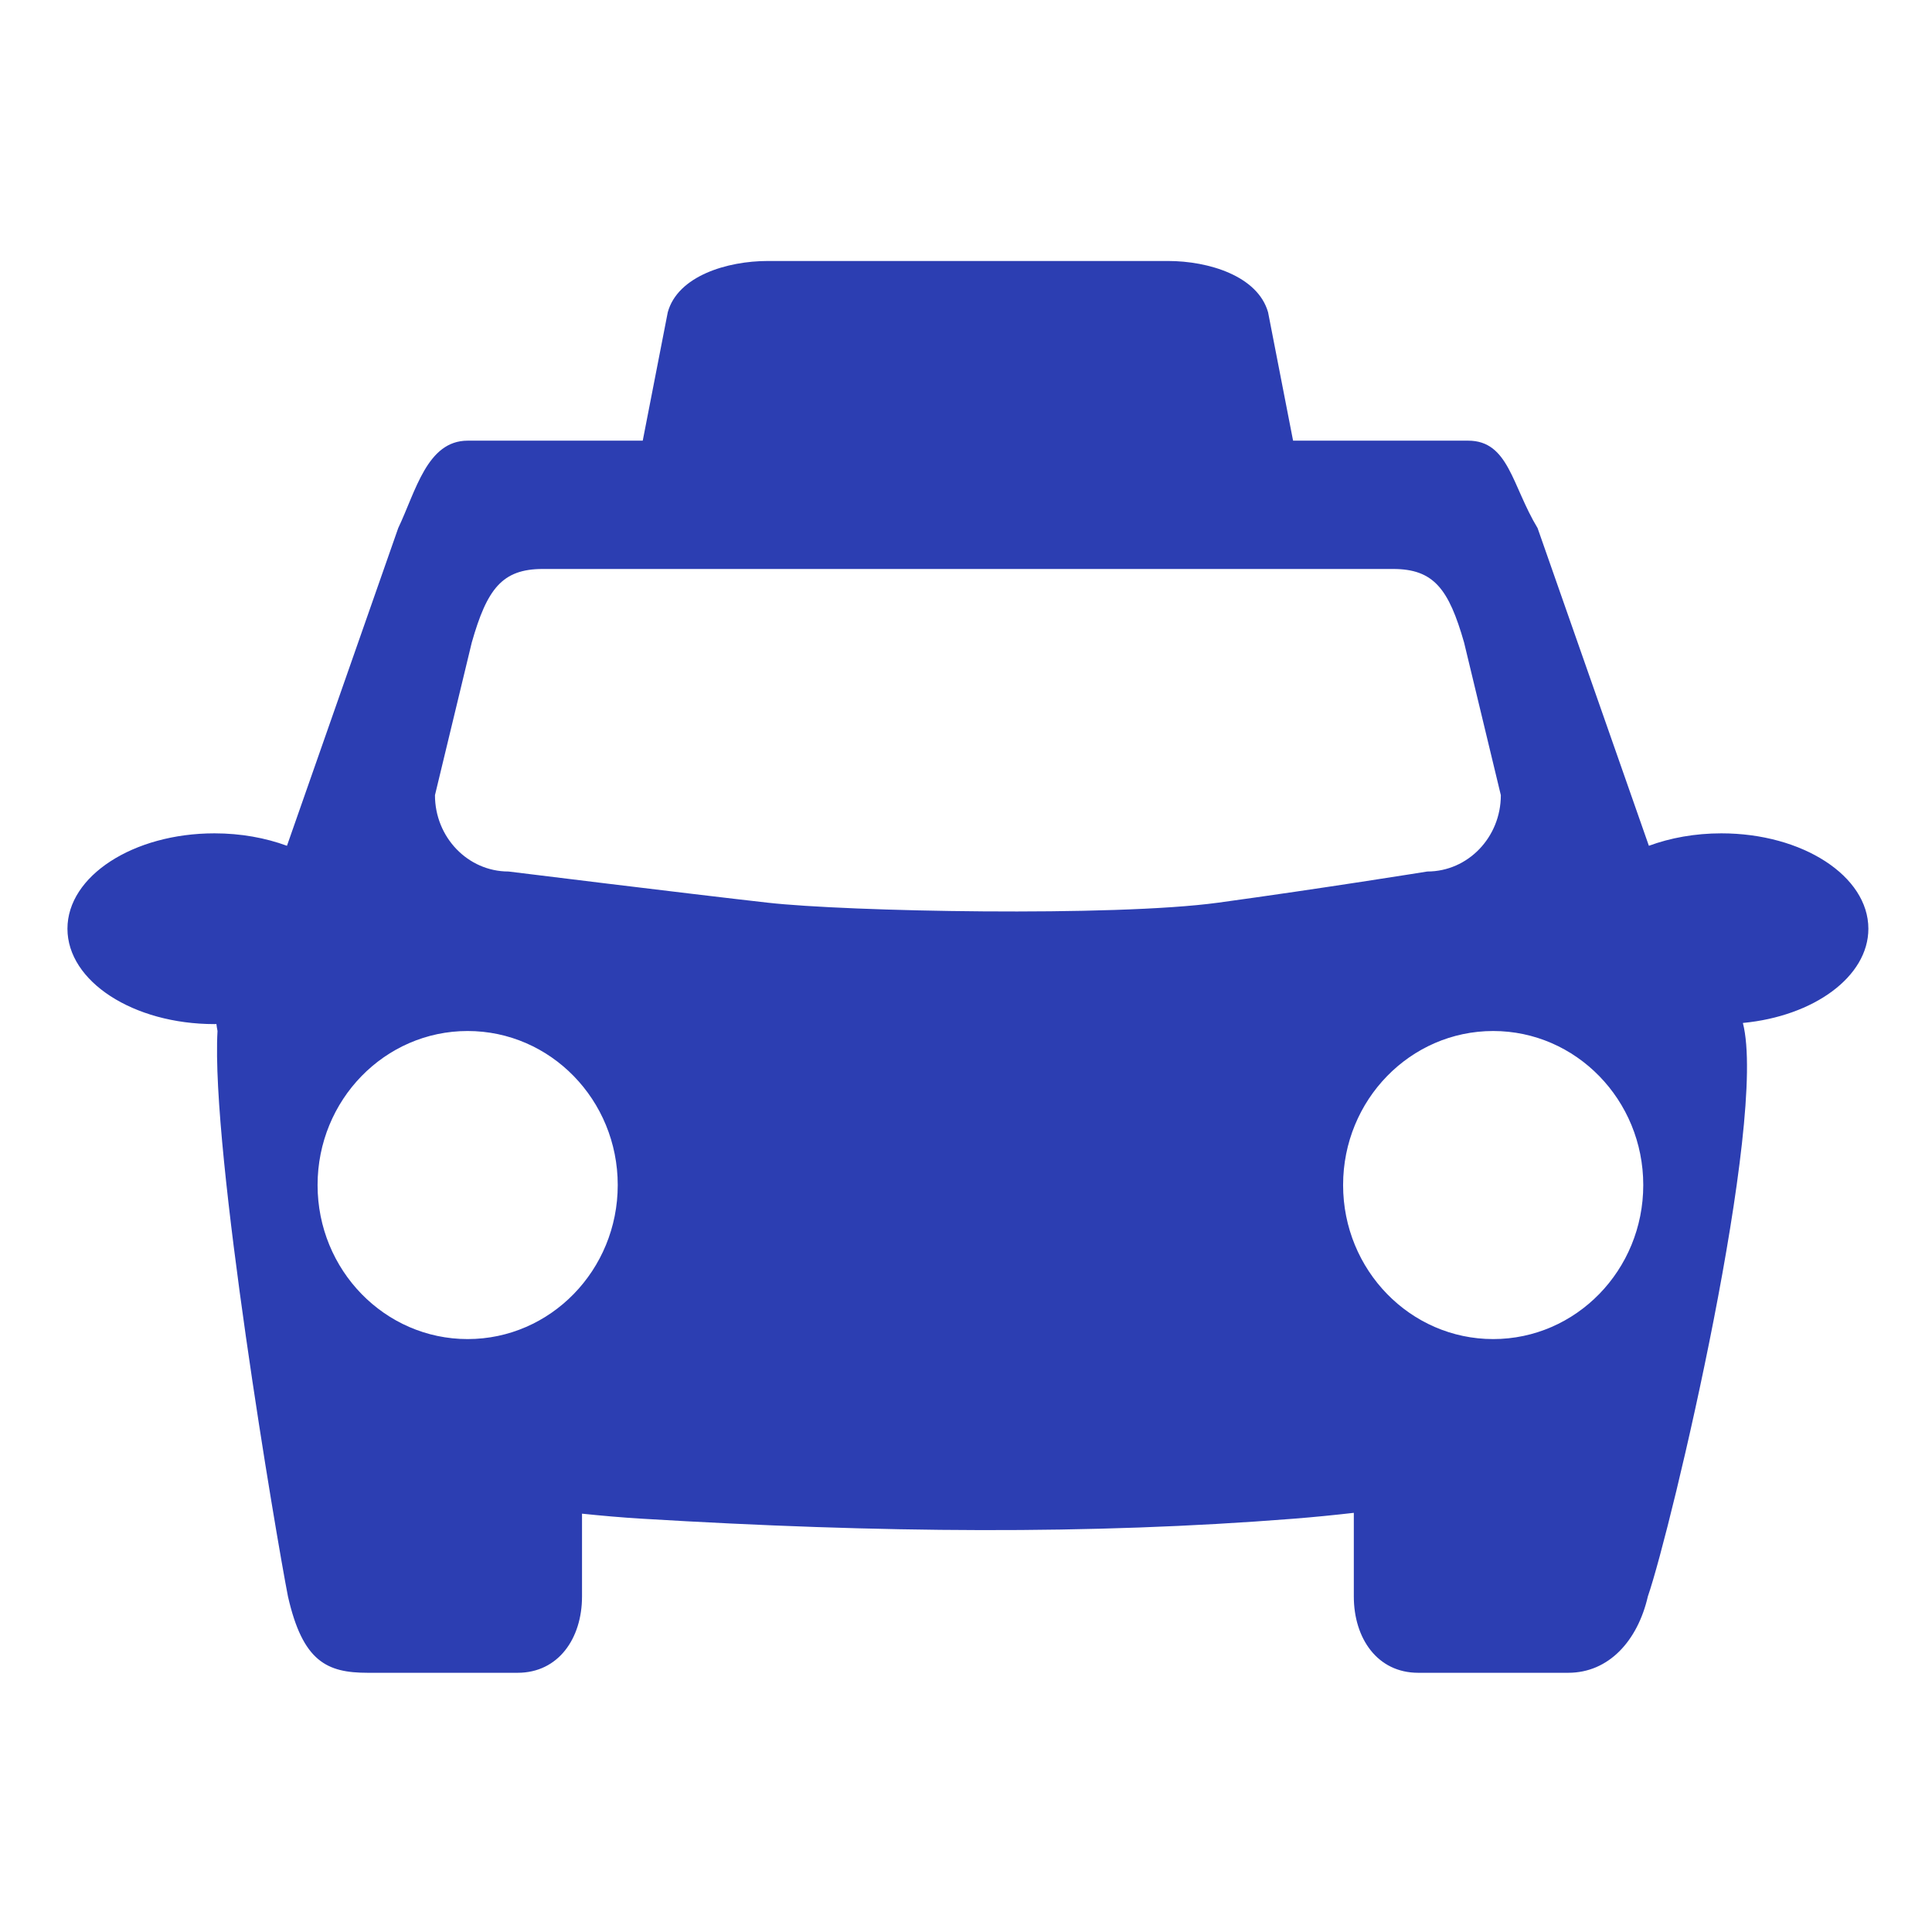<?xml version="1.0" standalone="no"?><!DOCTYPE svg PUBLIC "-//W3C//DTD SVG 1.1//EN" "http://www.w3.org/Graphics/SVG/1.1/DTD/svg11.dtd"><svg t="1765942171721" class="icon" viewBox="0 0 1024 1024" version="1.1" xmlns="http://www.w3.org/2000/svg" p-id="21008" xmlns:xlink="http://www.w3.org/1999/xlink" width="200" height="200"><path d="M990.277 492.242c0-27.913-34.886-50.553-77.921-50.553-13.985 0-27.076 2.414-38.416 6.595l-58.991-168.39c-13.564-22.359-15.271-46.331-36.789-46.331l-92.801 0-13.252-68.048c-5.471-19.263-31.521-27.186-53.036-27.186l-212.116 0c-21.515 0-47.738 7.923-53.027 27.186l-13.261 68.048-92.803 0c-21.515 0-27.467 26.743-36.8 46.331l-58.967 168.39c-11.35-4.182-24.462-6.595-38.437-6.595-43.034 0-77.913 22.641-77.913 50.553 0 27.91 34.879 50.551 77.913 50.551 0.352 0 0.692-0.038 1.044-0.038 0.201 1.246 0.282 2.414 0.583 3.699-3.619 63.221 31.31 268.976 37.341 299.701 7.842 34.546 20.692 40.458 42.208 40.458l79.54 0c21.515 0 34.105-18.138 34.105-40.458l0-43.877c10.124 1.044 20.681 2.012 32.182 2.694 125.52 7.562 237.061 8.485 344.694 0 11.323-0.885 21.929-1.97 32.194-3.137l0 44.32c0 22.32 12.578 40.458 34.094 40.458l79.55 0c21.516 0 36.787-16.972 42.198-40.458 12.619-36.679 63.648-252.924 50.363-303.965 37.613-3.578 66.518-24.532 66.518-49.95zM247.863 709.737c-43.938 0-79.539-36.557-79.539-81.641s35.601-81.642 79.539-81.642c43.927 0 79.551 36.558 79.551 81.642s-35.623 81.641-79.551 81.641zM645.583 478.447c-55.236 7.522-196.782 4.745-238.628 0-41.857-4.705-137.453-16.53-137.453-16.53-21.517 0-38.961-18.137-38.961-40.458l19.497-80.879c8.101-28.433 16.085-39.01 37.604-39.01l450.745 0c21.527 0 29.491 10.577 37.615 39.01l19.476 80.879c0 22.321-17.444 40.458-38.961 40.458-0.002 0.001-55.684 8.971-110.934 16.53zM791.423 709.737c-43.936 0-79.55-36.557-79.55-81.641s35.613-81.642 79.55-81.642c43.918 0 79.539 36.558 79.539 81.642s-35.622 81.641-79.539 81.641z" fill="#2c3eb2" p-id="21009"></path></svg>